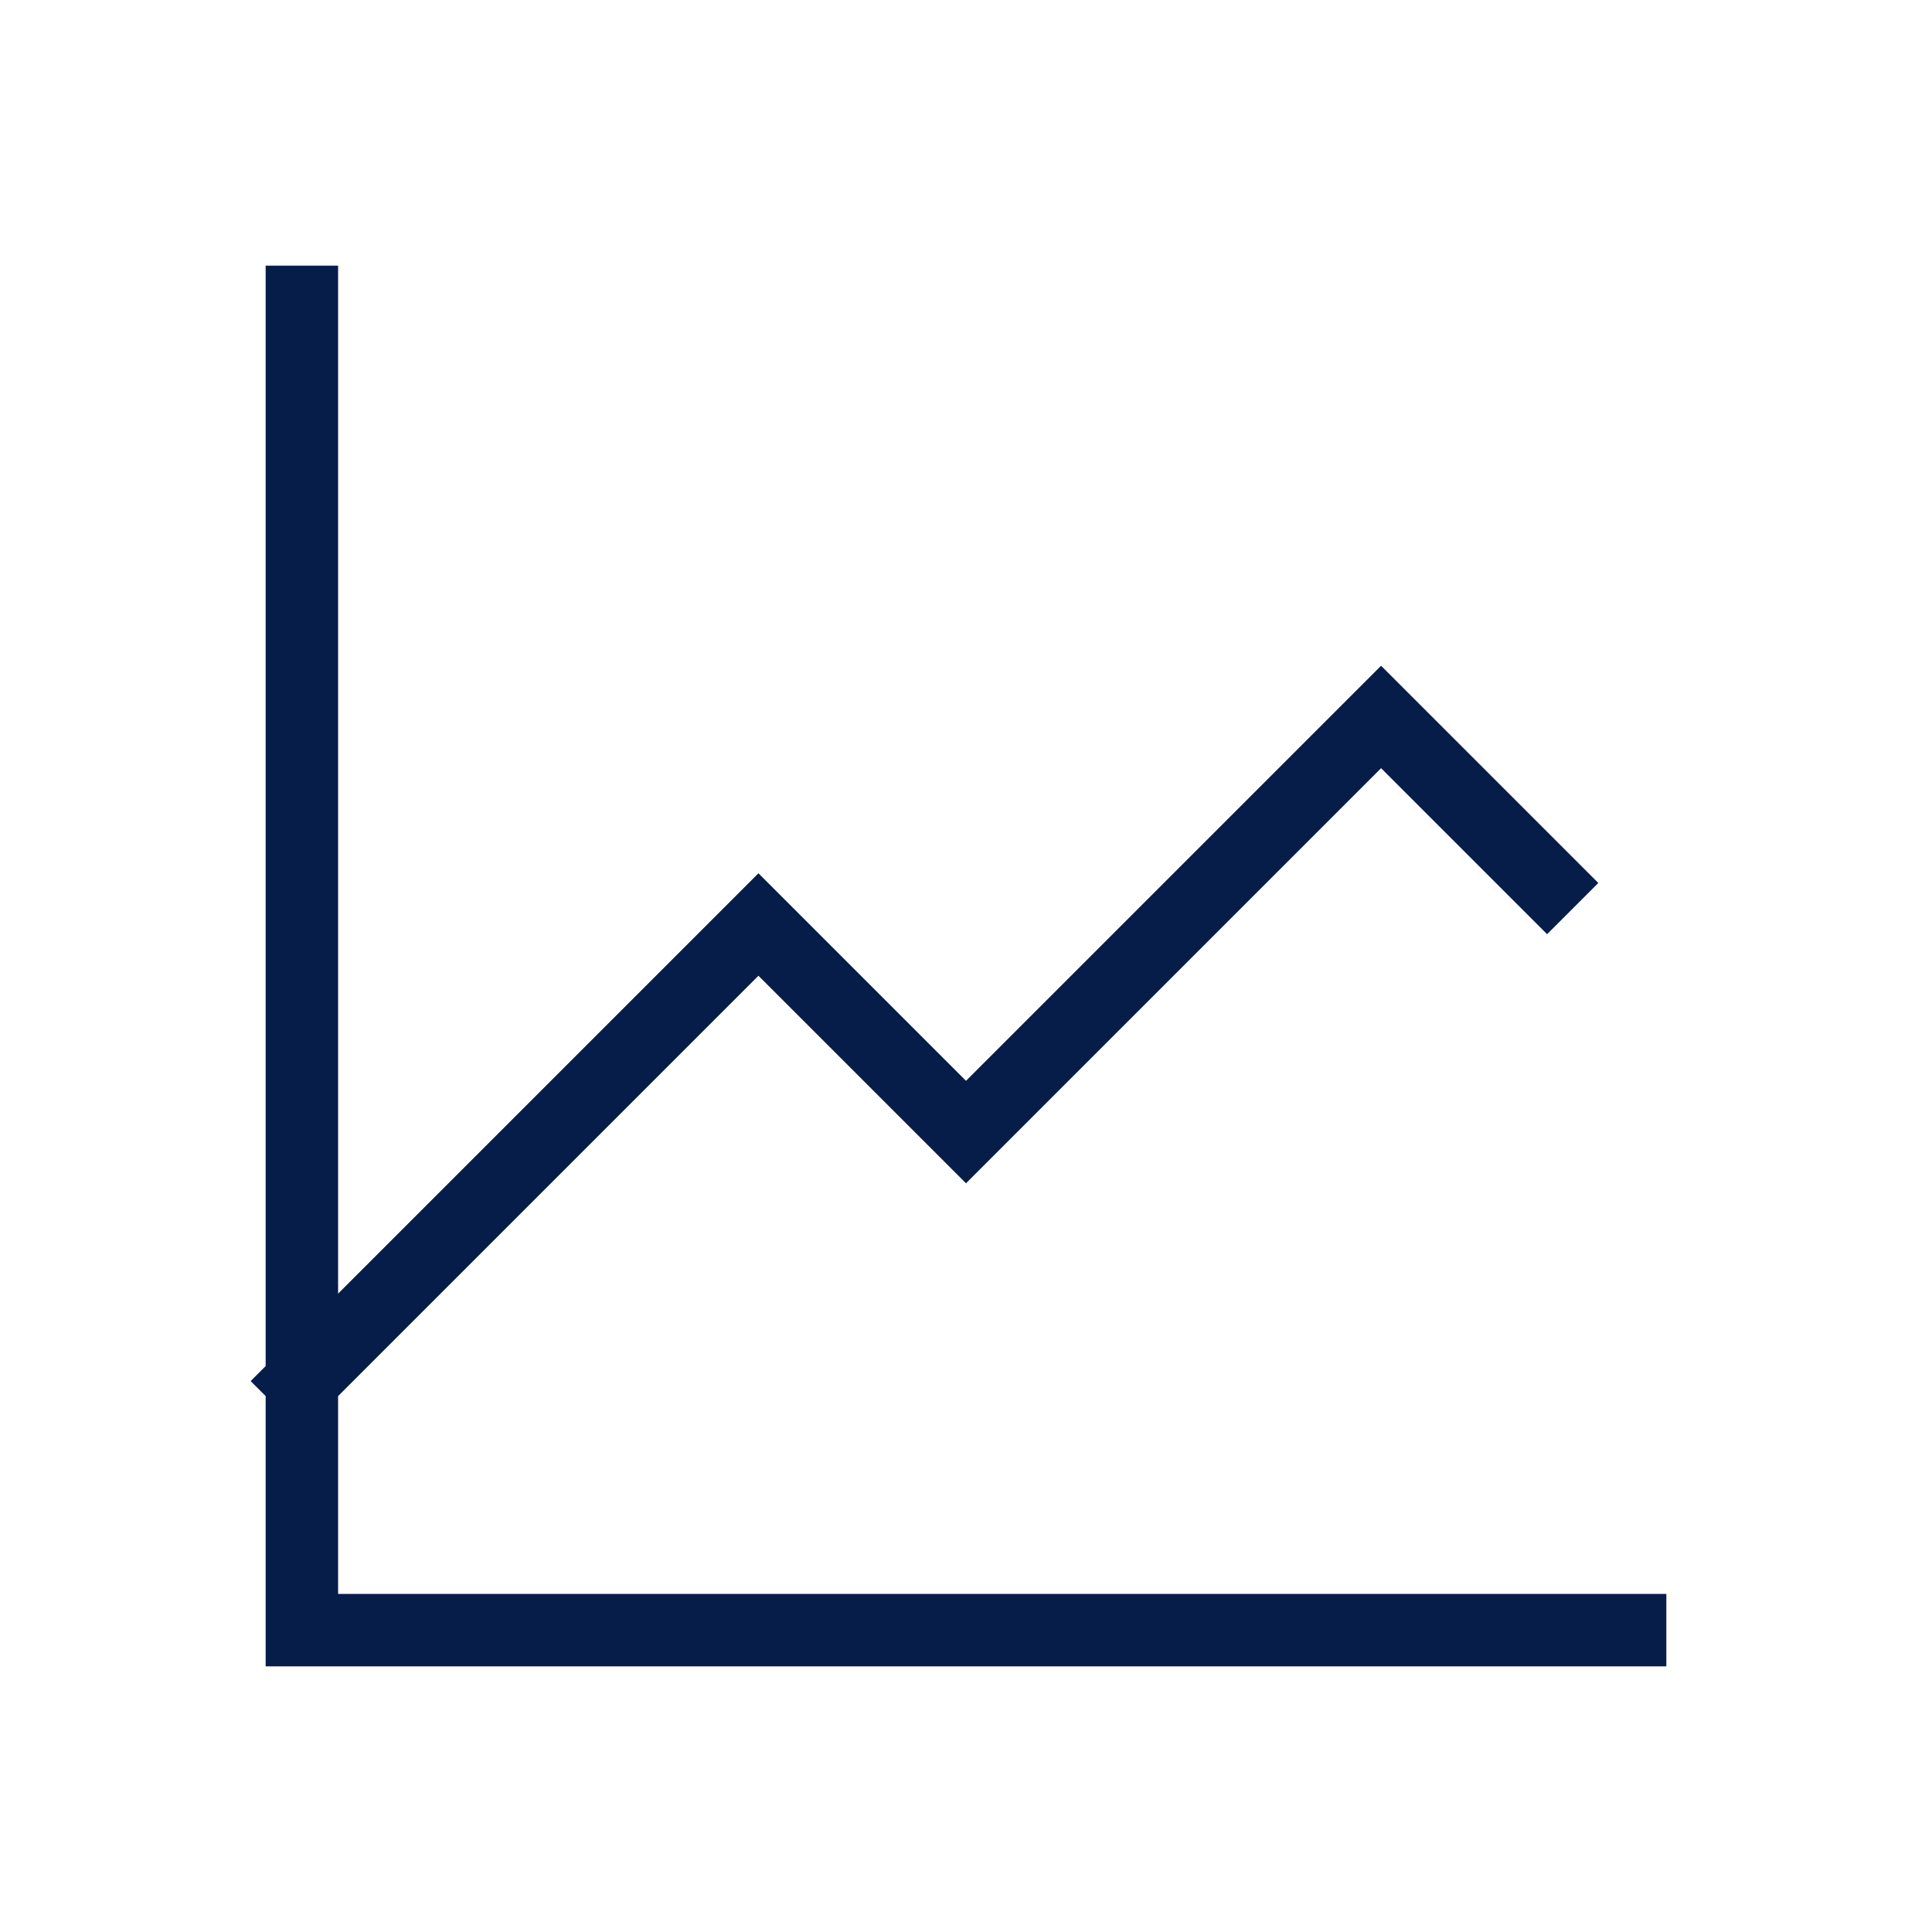 <svg width="40" height="40" viewBox="0 0 40 40" fill="none" xmlns="http://www.w3.org/2000/svg">
<path d="M32.031 18.281L28.594 14.844L20 23.438L15.703 19.141L6.25 28.594M6.25 6.25V28.594M33.75 33.75H6.25V28.594" stroke="#071D49" stroke-width="1.5" stroke-linecap="square"/>
</svg>
